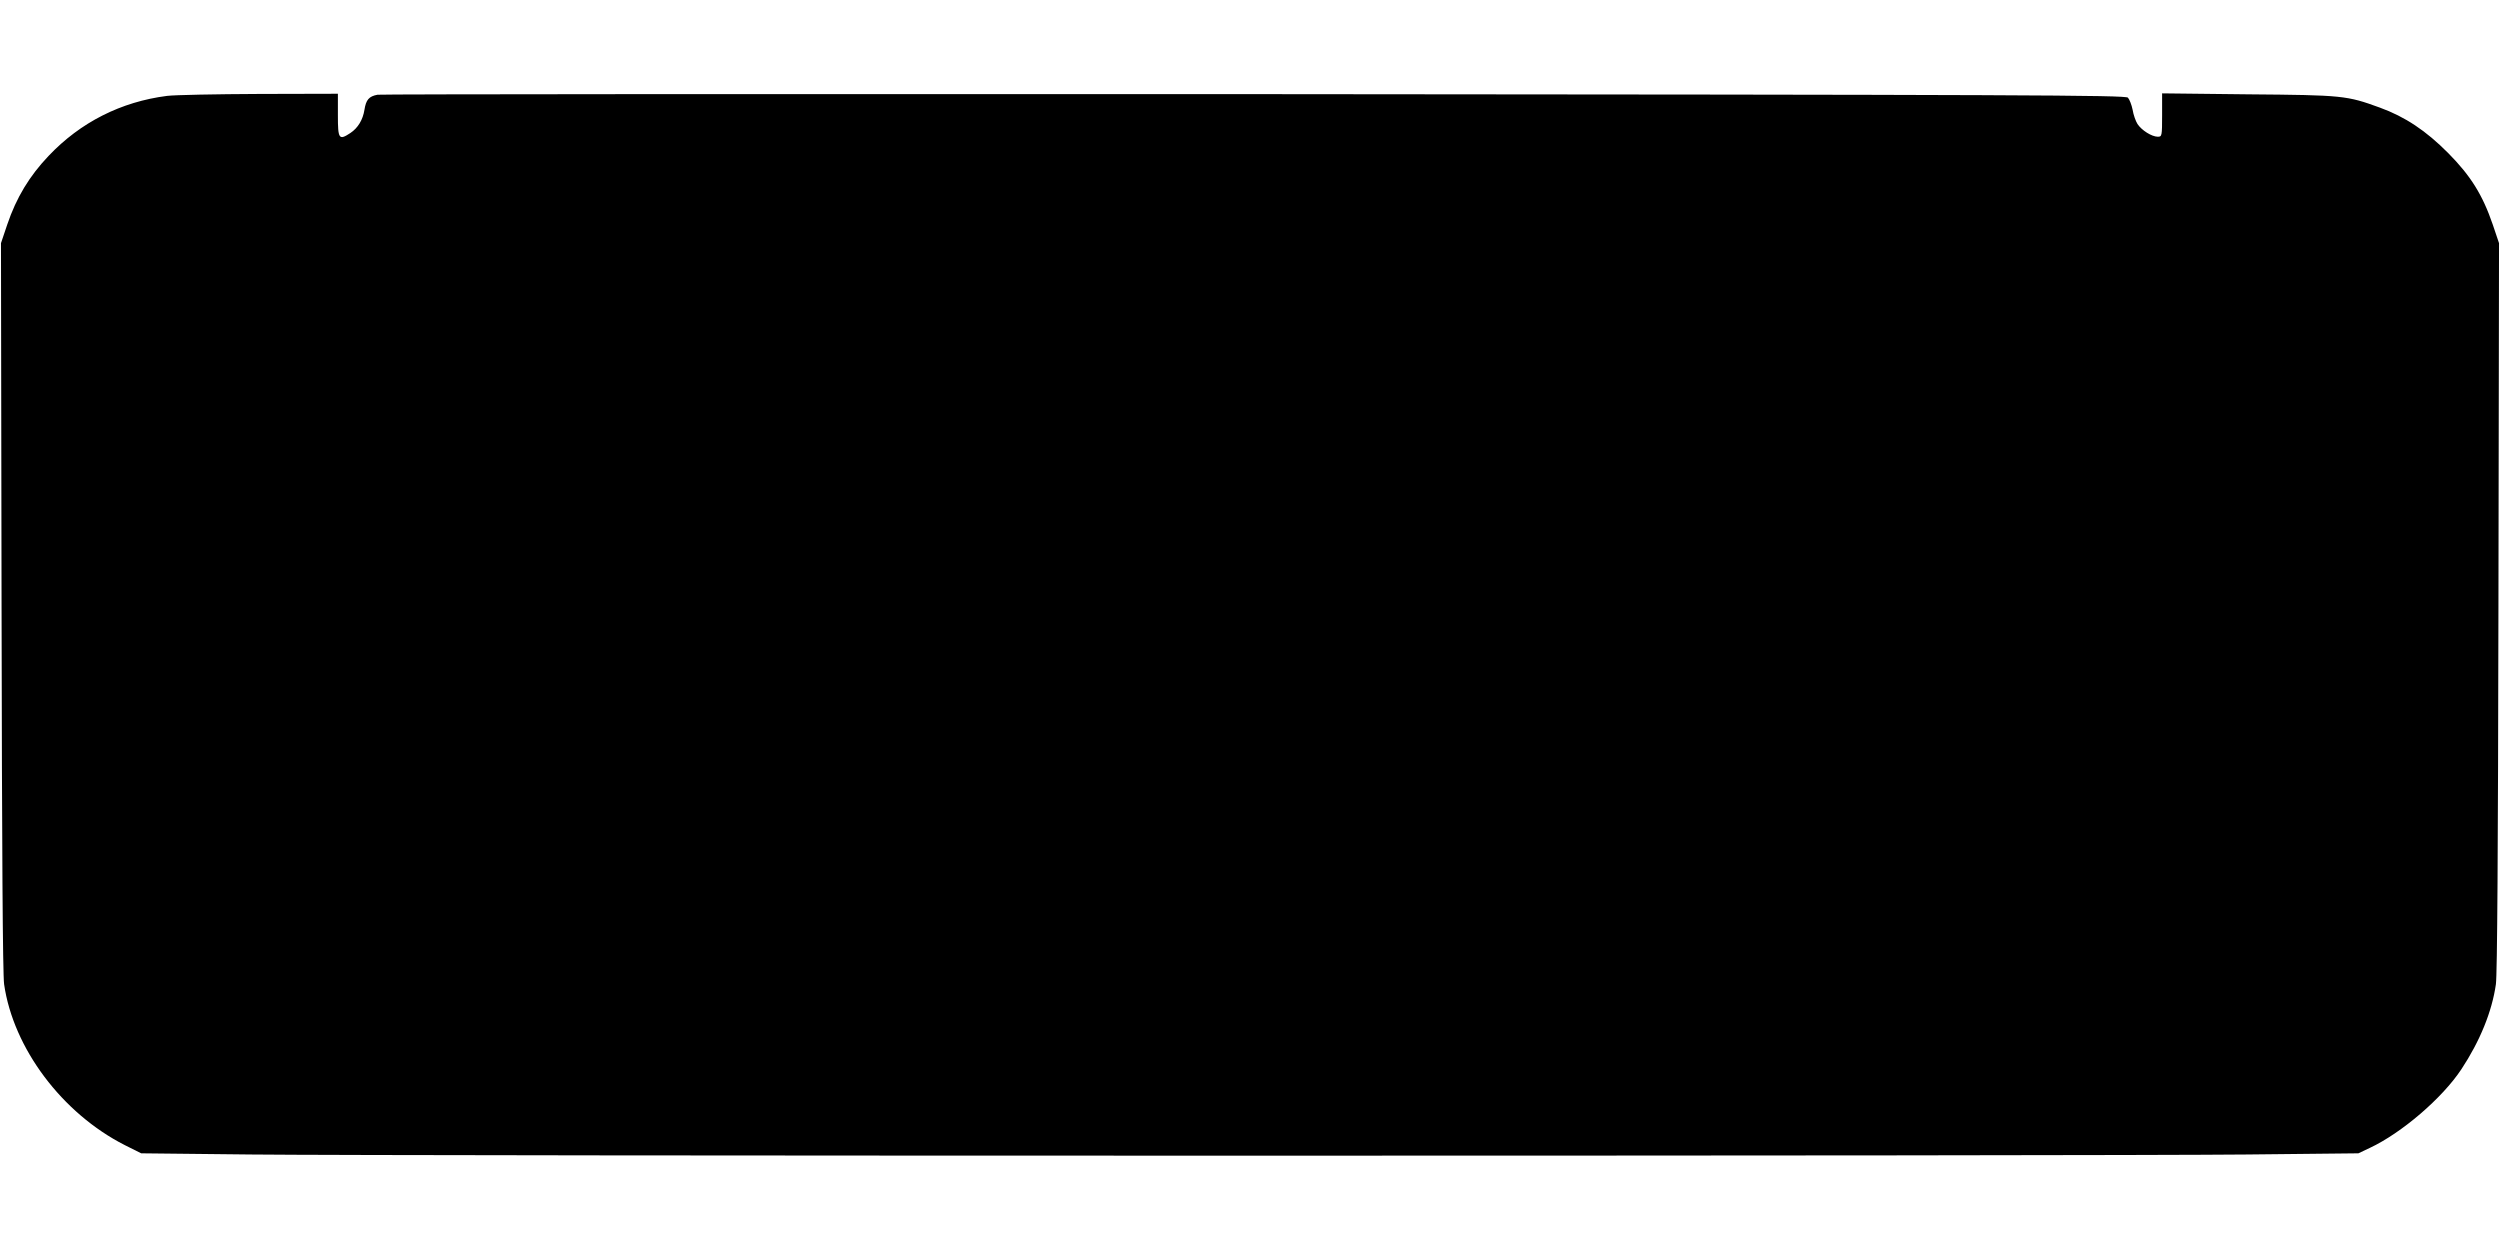 <?xml version="1.0" standalone="no"?>
<!DOCTYPE svg PUBLIC "-//W3C//DTD SVG 20010904//EN"
 "http://www.w3.org/TR/2001/REC-SVG-20010904/DTD/svg10.dtd">
<svg version="1.0" xmlns="http://www.w3.org/2000/svg"
 width="1280pt" height="640pt" viewBox="0 0 1280 640"
 preserveAspectRatio="xMidYMid meet">
<g transform="translate(0,640) scale(0.1,-0.1)"
fill="#000000" stroke="none">
<path d="M855 5909 c-235 -30 -443 -135 -606 -307 -98 -103 -165 -213 -212
-352 l-32 -95 3 -1860 c2 -1249 6 -1884 13 -1934 47 -328 297 -661 618 -824
l84 -42 561 -6 c729 -8 9478 -8 10221 0 l570 6 59 28 c162 76 370 254 468 402
95 144 157 295 177 436 7 50 11 687 13 1934 l3 1860 -32 95 c-52 152 -113 250
-228 366 -114 115 -221 186 -350 233 -170 62 -190 64 -672 68 l-443 5 0 -111
c0 -108 -1 -111 -22 -111 -31 0 -83 33 -104 65 -9 14 -21 47 -25 73 -5 25 -16
53 -24 62 -14 13 -496 15 -4473 18 -2451 1 -4471 0 -4489 -3 -44 -8 -59 -26
-67 -77 -8 -51 -33 -93 -72 -119 -59 -39 -64 -31 -64 91 l0 110 -402 -1 c-222
-1 -434 -5 -473 -10z"/>
</g>
</svg>
